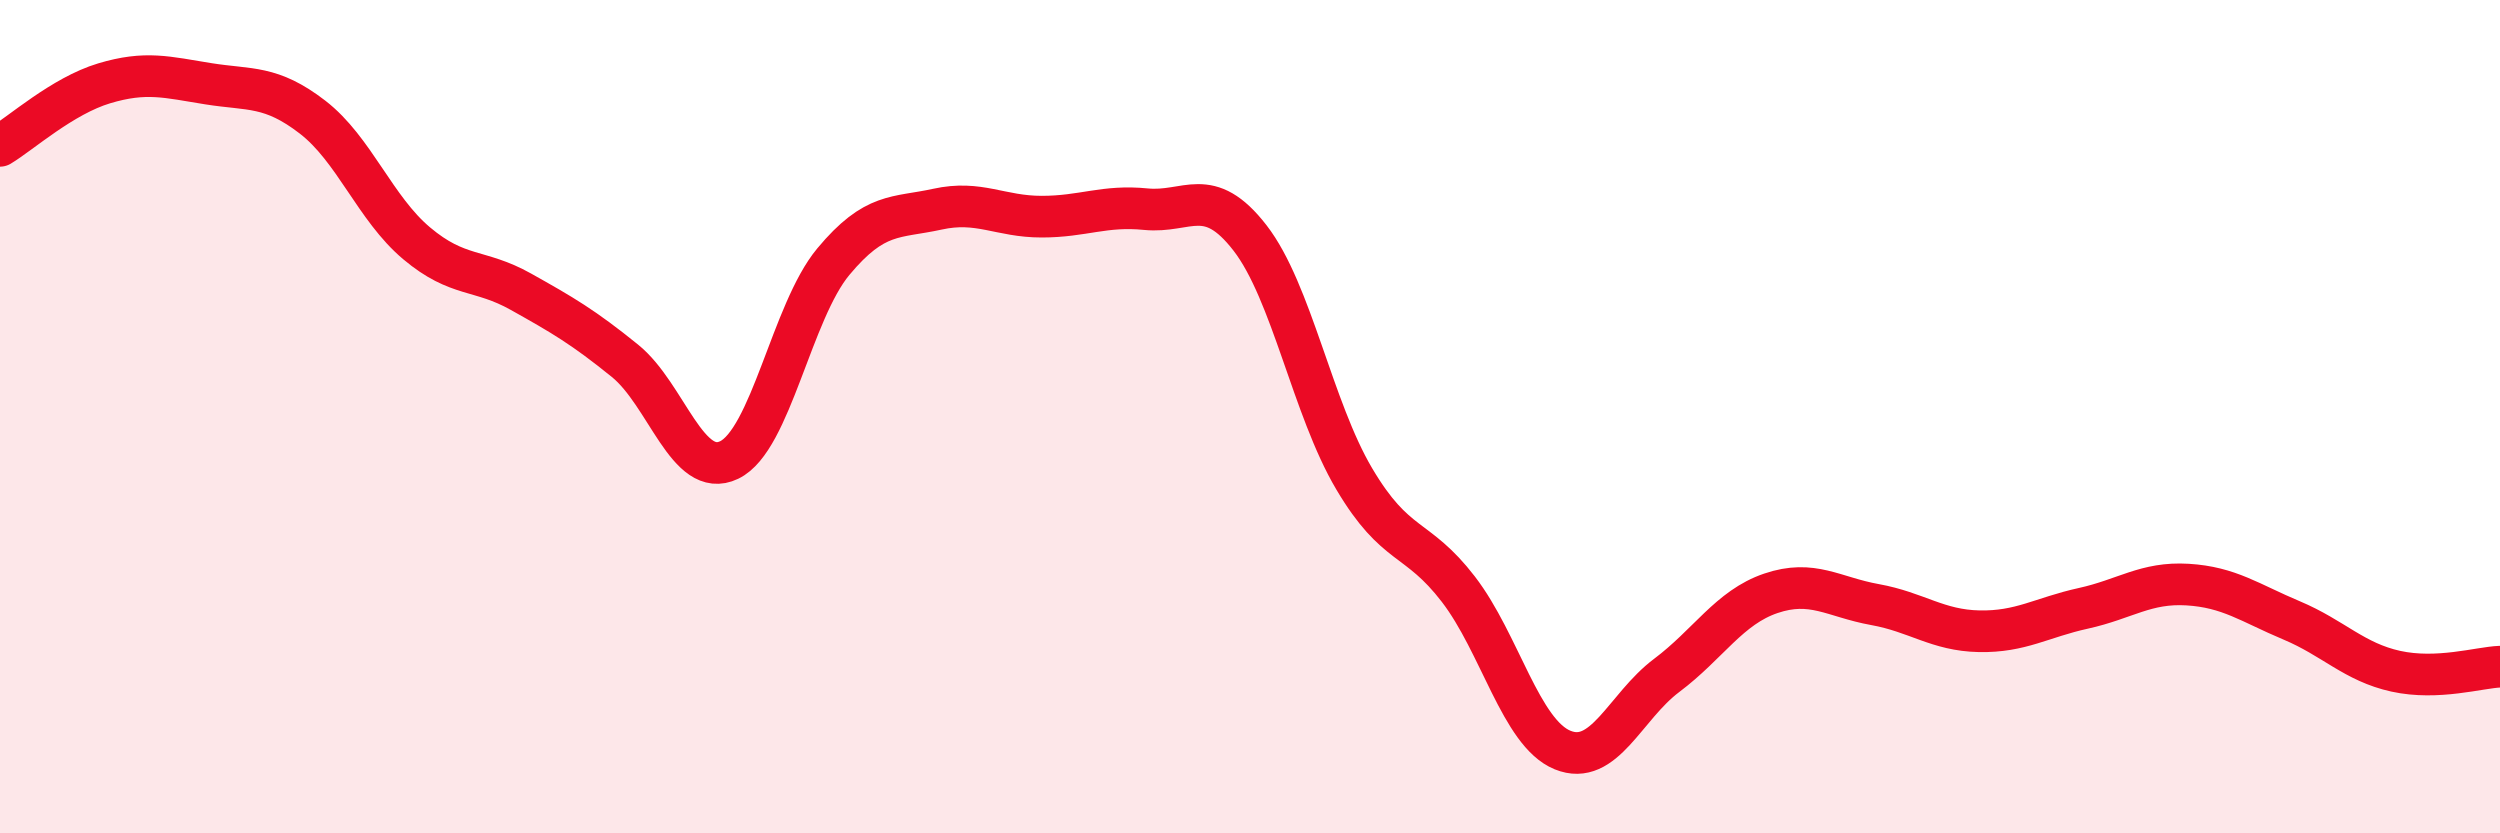 
    <svg width="60" height="20" viewBox="0 0 60 20" xmlns="http://www.w3.org/2000/svg">
      <path
        d="M 0,3.5 C 0.5,3.2 1.5,2.3 2.5,2 C 3.5,1.7 4,1.85 5,2.01 C 6,2.17 6.5,2.04 7.5,2.81 C 8.5,3.58 9,5 10,5.84 C 11,6.68 11.5,6.44 12.5,7 C 13.5,7.56 14,7.85 15,8.66 C 16,9.47 16.5,11.52 17.5,11.04 C 18.5,10.56 19,7.48 20,6.28 C 21,5.08 21.5,5.24 22.5,5.02 C 23.5,4.8 24,5.2 25,5.2 C 26,5.2 26.5,4.92 27.5,5.02 C 28.5,5.12 29,4.42 30,5.71 C 31,7 31.5,9.8 32.5,11.49 C 33.5,13.18 34,12.84 35,14.14 C 36,15.44 36.5,17.59 37.5,18 C 38.5,18.41 39,16.96 40,16.21 C 41,15.46 41.5,14.58 42.5,14.24 C 43.5,13.9 44,14.33 45,14.51 C 46,14.69 46.5,15.13 47.5,15.15 C 48.5,15.17 49,14.82 50,14.6 C 51,14.38 51.5,13.97 52.5,14.03 C 53.5,14.09 54,14.47 55,14.89 C 56,15.31 56.5,15.89 57.5,16.11 C 58.5,16.33 59.5,16.02 60,16L60 20L0 20Z"
        fill="#EB0A25"
        opacity="0.1"
        stroke-linecap="round"
        stroke-linejoin="round"
      />
      <path
        d="M 0,3.5 C 0.5,3.2 1.5,2.3 2.5,2 C 3.5,1.7 4,1.85 5,2.01 C 6,2.17 6.5,2.04 7.5,2.81 C 8.5,3.58 9,5 10,5.84 C 11,6.68 11.5,6.44 12.5,7 C 13.5,7.56 14,7.85 15,8.66 C 16,9.47 16.5,11.52 17.5,11.04 C 18.5,10.56 19,7.48 20,6.28 C 21,5.08 21.5,5.24 22.5,5.02 C 23.5,4.8 24,5.2 25,5.2 C 26,5.2 26.5,4.92 27.5,5.02 C 28.5,5.12 29,4.42 30,5.71 C 31,7 31.5,9.8 32.5,11.49 C 33.5,13.18 34,12.84 35,14.14 C 36,15.44 36.5,17.59 37.5,18 C 38.5,18.41 39,16.96 40,16.21 C 41,15.46 41.5,14.58 42.5,14.24 C 43.5,13.9 44,14.33 45,14.51 C 46,14.69 46.5,15.13 47.5,15.15 C 48.5,15.17 49,14.82 50,14.6 C 51,14.38 51.5,13.97 52.5,14.03 C 53.5,14.09 54,14.47 55,14.89 C 56,15.31 56.5,15.89 57.5,16.11 C 58.5,16.33 59.5,16.02 60,16"
        stroke="#EB0A25"
        stroke-width="1"
        fill="none"
        stroke-linecap="round"
        stroke-linejoin="round"
      />
    </svg>
  